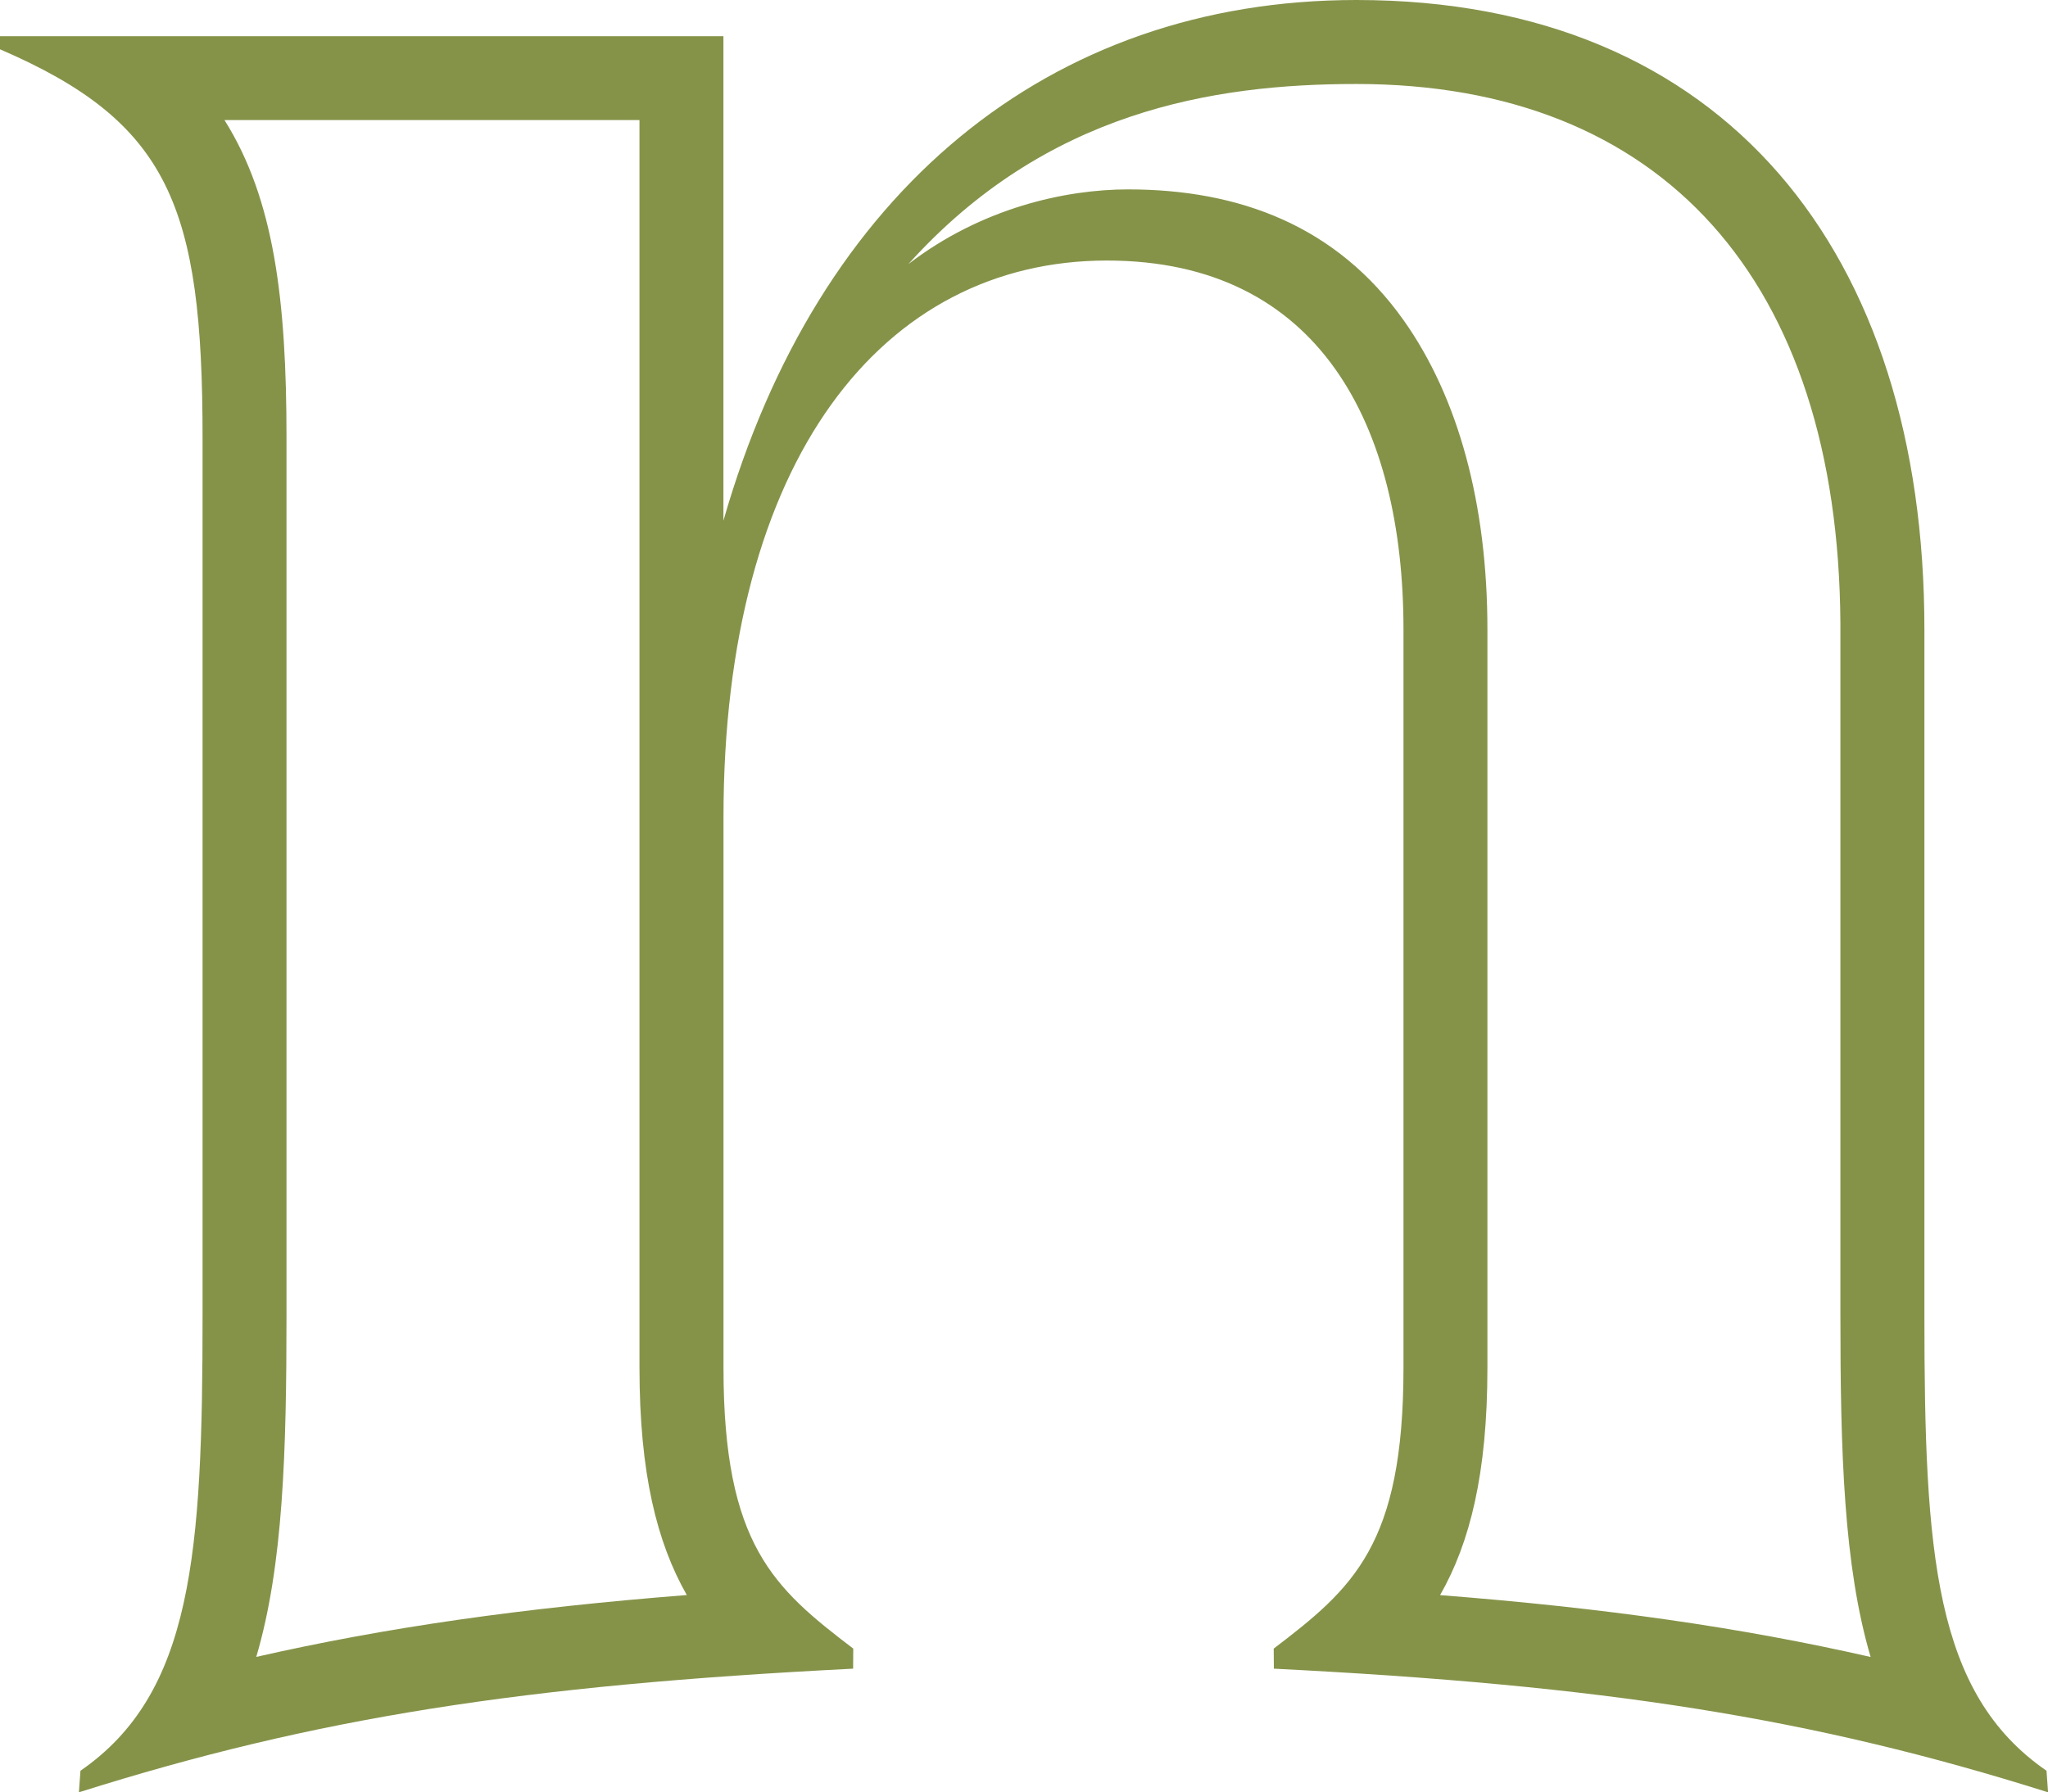 <?xml version="1.0" encoding="utf-8"?>
<!-- Generator: Adobe Illustrator 24.2.1, SVG Export Plug-In . SVG Version: 6.00 Build 0)  -->
<svg version="1.1" id="Layer_1" fill="#859349" xmlns="http://www.w3.org/2000/svg" xmlns:xlink="http://www.w3.org/1999/xlink" x="0px" y="0px"
	 viewBox="0 0 288.65 252.66" style="enable-background:new 0 0 288.65 252.66;" xml:space="preserve">
<path d="M191.18,11.84c43.1,0,67.92,27.7,68.21,76.03v0.85v96.63c0,19.33,0.46,35.35,4.26,48.24c-18.33-4.17-37.42-6.9-60.68-8.72
	c4.2-7.36,6.67-17.14,6.67-32.06v-50.56l0-53.53c0-17.61-4.08-32.67-11.8-43.56C188.43,31.89,174.75,26.7,159,26.7
	c-8.83,0-20.64,2.6-30.97,10.53C147.4,15.72,170.9,11.84,191.18,11.84 M90.13,16.93v56.48v84.5v34.89c0,14.91,2.47,24.69,6.67,32.06
	c-23.26,1.83-42.35,4.55-60.68,8.72c3.8-12.89,4.26-28.91,4.26-48.24V61.69c0-19.3-1.72-33.6-8.74-44.76H90.13 M191.18,0
	c-43.33,0-75.96,27.02-89.22,73.41V5.1H0v1.85c23.84,10.27,28.55,22.11,28.55,54.74v123.66c0,33.65-1.38,53.35-17.21,64.28
	l-0.22,3.04c33.45-10.56,62.6-15.08,109.12-17.43c0-0.85,0.02-2.25,0.02-2.83c-11.17-8.51-18.29-14.6-18.29-39.59v-77.58
	c0-50.47,22.43-78.51,54.04-78.51c30.08,0,41.8,23.45,41.8,52h0v53.53v50.56c0,24.99-7.12,31.08-18.29,39.59
	c0,0.59,0.02,1.99,0.02,2.83c46.51,2.35,75.66,6.87,109.12,17.43l-0.22-3.04c-15.83-10.92-17.21-30.63-17.21-64.28V88.71h0
	C271.23,35.69,243.19,0,191.18,0L191.18,0z"/>
</svg>
